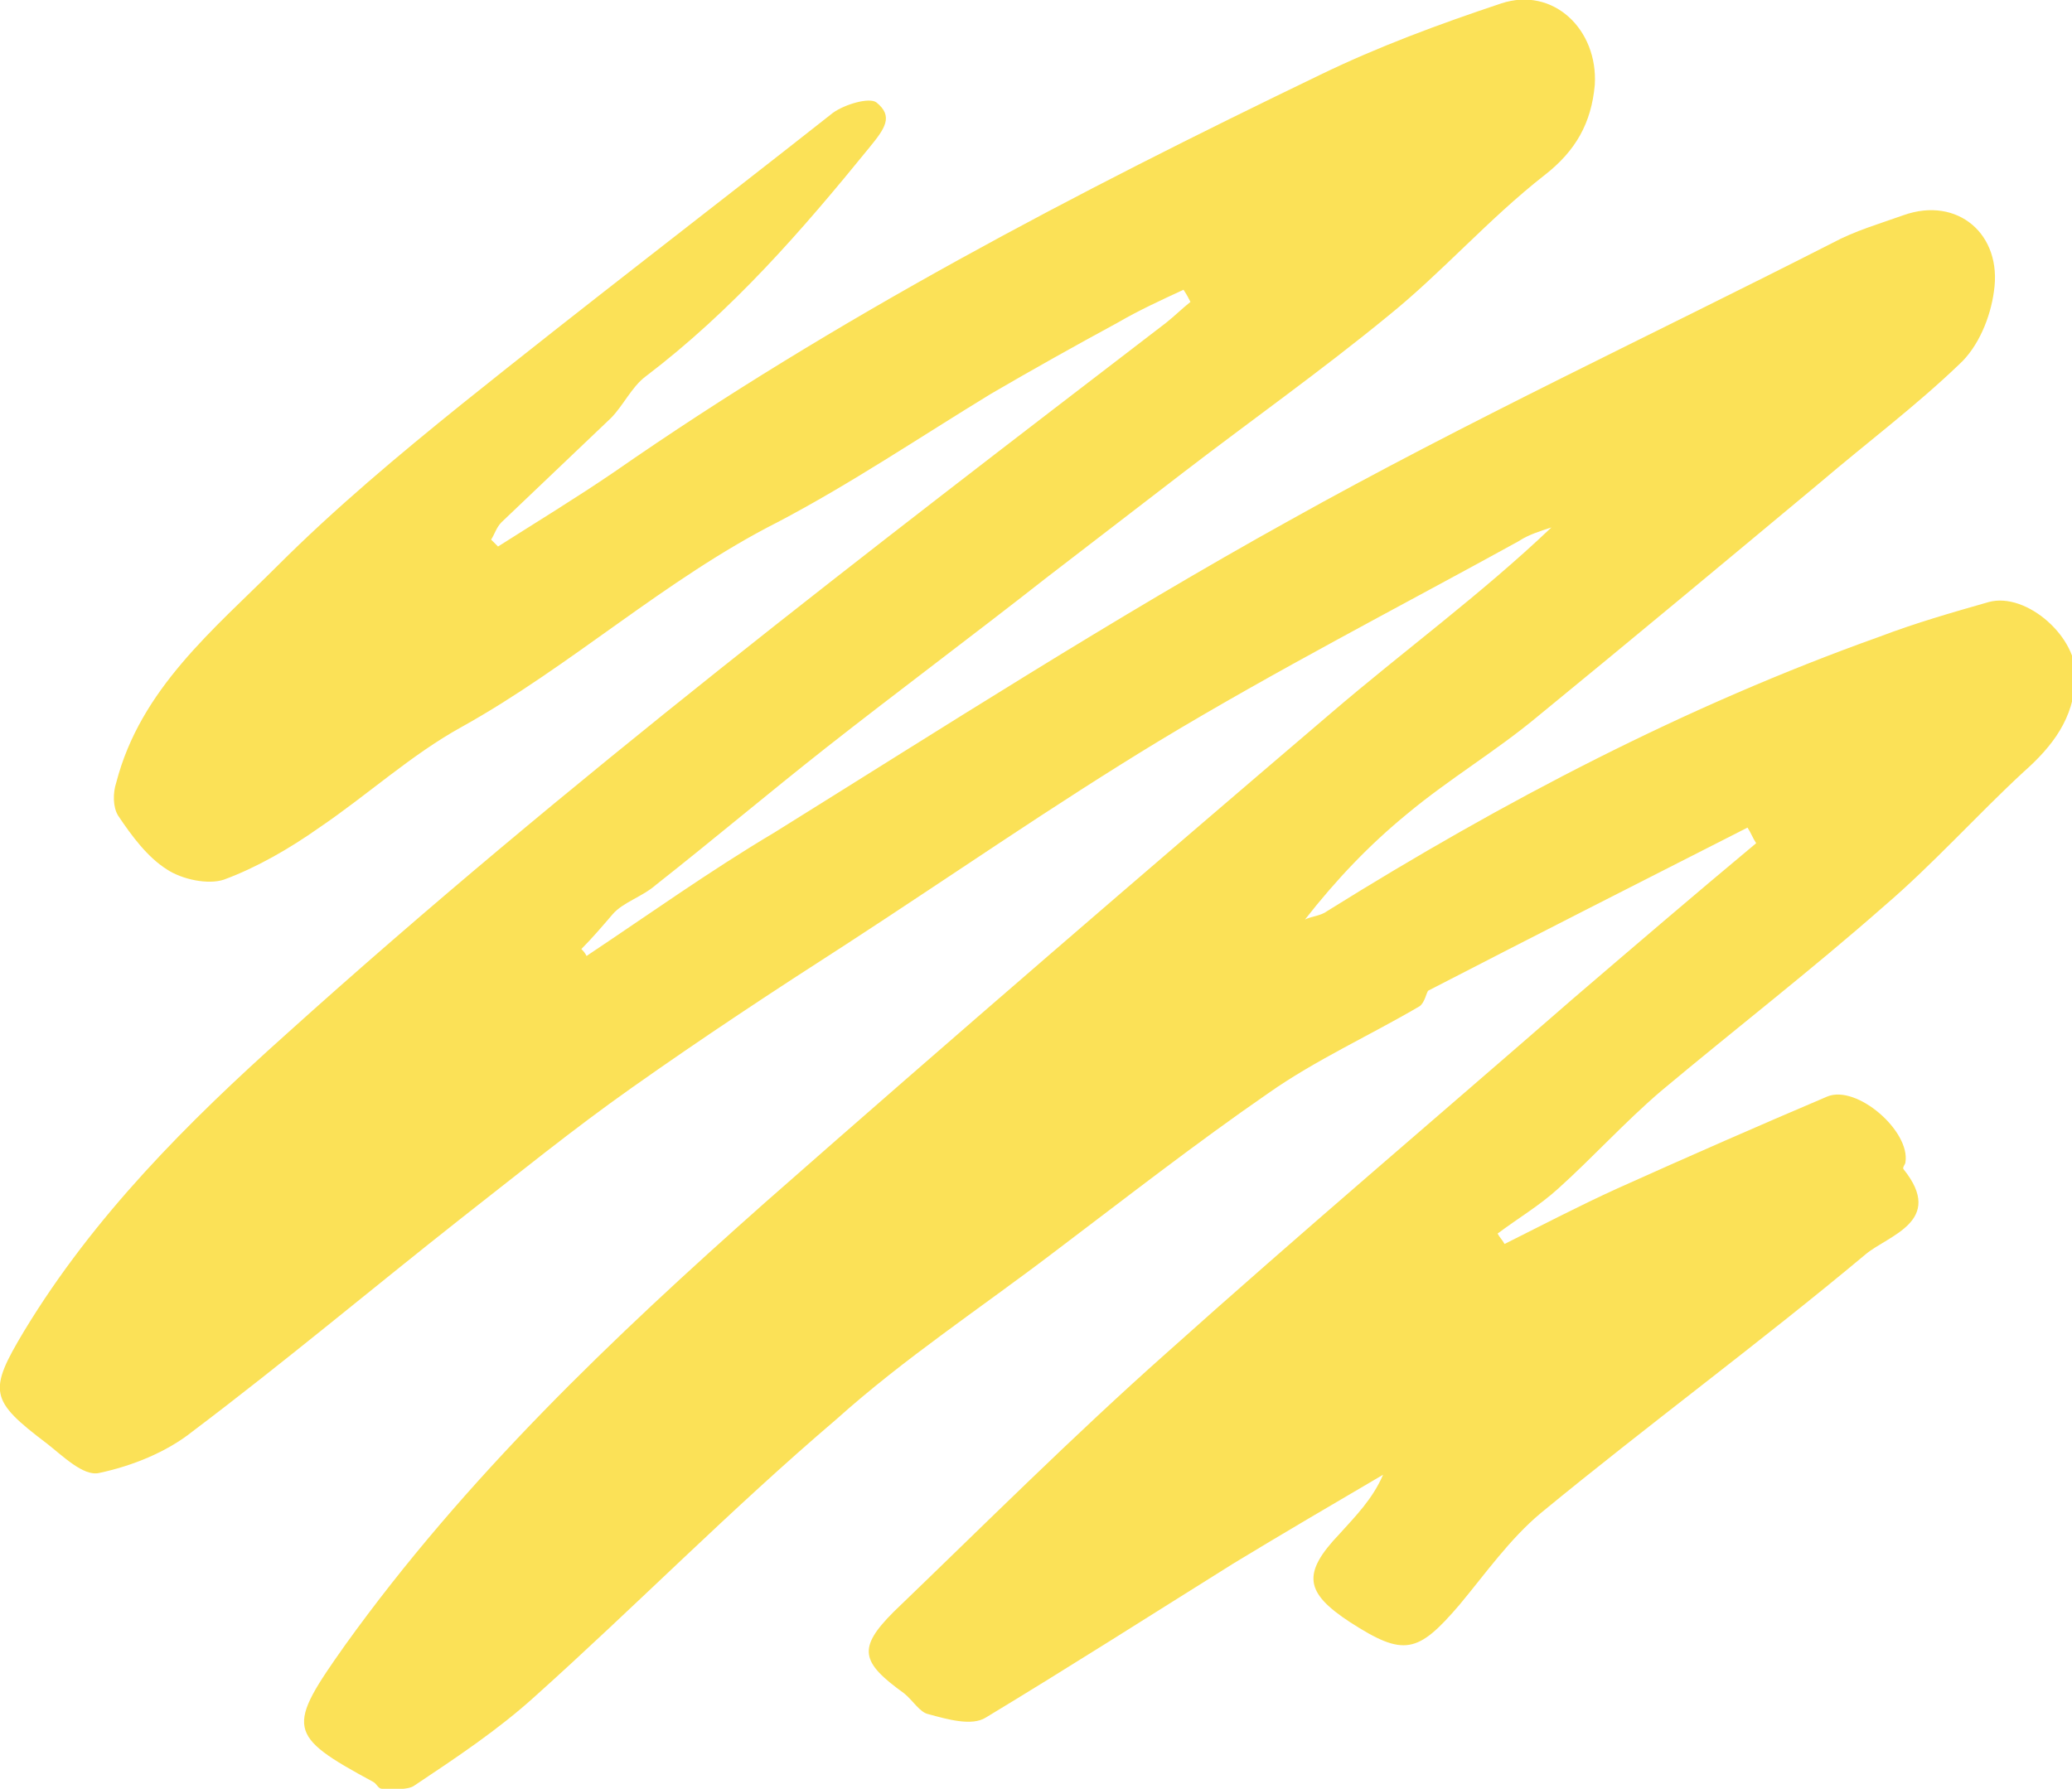 <?xml version="1.0" encoding="UTF-8" standalone="no"?><!-- Generator: Adobe Illustrator 23.0.1, SVG Export Plug-In . SVG Version: 6.00 Build 0)  --><svg xmlns="http://www.w3.org/2000/svg" enable-background="new 0 0 119.4 103.1" fill="#000000" id="Layer_1" version="1.1" viewBox="0 0 119.4 103.1" x="0px" xml:space="preserve" y="0px">
<g id="x3bECi.tif">
	<g id="change1_1">
		<path d="m28.7 31.5c2.2-1.4 4.5-2.8 6.7-4.3 12.8-8.9 26.6-16.1 40.7-22.9 3.3-1.6 6.8-2.9 10.4-4.1 3-1 5.6 1.5 5.4 4.7-0.2 2.2-1.1 3.8-2.9 5.2-3.2 2.5-5.9 5.6-9 8.1-3.9 3.2-8 6.1-11.9 9.1l-7.8 6c-4.2 3.3-8.5 6.5-12.7 9.8-3.3 2.6-6.5 5.3-9.8 7.9-0.8 0.7-1.9 1-2.5 1.7s-1.2 1.4-1.8 2c0.1 0.1 0.2 0.2 0.3 0.4 3.6-2.4 7.1-4.9 10.8-7.1 9.8-6.1 19.6-12.4 29.7-18 10.2-5.7 20.9-10.7 31.3-16 1.3-0.7 2.7-1.1 4.1-1.6 3.1-1.1 5.7 1.1 5.2 4.4-0.2 1.5-0.9 3.2-2 4.2-2.5 2.4-5.3 4.5-8 6.8-5.4 4.5-10.8 9-16.3 13.5-2.4 2-5.1 3.6-7.5 5.6-2.2 1.8-4.1 3.8-5.9 6.1 0.4-0.2 0.9-0.2 1.3-0.5 10.1-6.3 20.6-11.8 31.8-15.8 2.1-0.8 4.2-1.4 6.3-2 2.2-0.6 5.2 2.1 5 4.4-0.1 2.3-1.3 3.9-3 5.4-2.7 2.5-5.2 5.3-8 7.7-4.2 3.7-8.6 7.1-12.9 10.7-2.1 1.8-3.9 3.8-5.9 5.6-1.1 1-2.3 1.7-3.5 2.6 0.1 0.2 0.3 0.4 0.4 0.6 2.2-1.1 4.3-2.2 6.5-3.2 4-1.8 8.1-3.6 12.1-5.3 1.7-0.7 4.8 2 4.5 3.8 0 0.1-0.2 0.3-0.1 0.4 2.4 3-0.9 3.8-2.2 4.9-6.1 5.1-12.5 9.8-18.7 14.9-1.8 1.5-3.2 3.5-4.7 5.3-2.4 2.8-3.2 3-6.3 1-2.6-1.7-2.8-2.8-0.6-5.1 0.9-1 1.9-2 2.5-3.4-2.9 1.7-5.8 3.4-8.6 5.1-4.8 3-9.5 6-14.3 8.9-0.8 0.5-2.2 0.1-3.3-0.2-0.5-0.1-0.9-0.8-1.4-1.2-2.5-1.8-2.7-2.6-0.6-4.7 5.2-5 10.3-10.1 15.7-14.9 7.7-6.9 15.6-13.6 23.4-20.4 3.5-3 7-6 10.6-9-0.2-0.3-0.3-0.6-0.5-0.9-6.1 3.1-12.2 6.2-18.4 9.4-0.1 0.1-0.2 0.7-0.5 0.9-2.9 1.7-6 3.1-8.7 5-4.2 2.9-8.3 6.1-12.4 9.2-4.2 3.2-8.6 6.1-12.5 9.6-6.1 5.2-11.6 10.8-17.4 16-2.1 1.9-4.5 3.5-6.9 5.1-0.4 0.3-1.2 0.2-1.9 0.2-0.2 0-0.3-0.3-0.5-0.4-5-2.7-5-3.1-1.6-7.9 6.9-9.6 15.4-17.7 24.2-25.5 10.8-9.5 21.7-18.9 32.6-28.2 4.2-3.6 8.6-6.8 12.7-10.7-0.6 0.2-1.3 0.4-1.9 0.8-6.9 3.8-13.9 7.4-20.7 11.5-6.1 3.7-12 7.8-18 11.7-4.2 2.7-8.3 5.4-12.4 8.3-3.4 2.4-6.6 5-9.8 7.5-5.2 4.1-10.2 8.3-15.5 12.3-1.5 1.2-3.5 2-5.4 2.4-0.9 0.2-2.1-1-3-1.7-3.3-2.5-3.4-3-1.3-6.5 4-6.6 9.4-12 15.1-17.1 16.2-14.6 33.5-27.8 50.7-41 0.5-0.4 0.9-0.8 1.4-1.2-0.1-0.2-0.2-0.4-0.4-0.7-1.3 0.6-2.6 1.2-3.8 1.9-2.4 1.3-4.9 2.7-7.3 4.1-4.1 2.5-8.1 5.2-12.3 7.4-6.5 3.3-11.9 8.3-18.2 11.8-2.9 1.6-5.4 3.9-8.2 5.8-1.7 1.2-3.6 2.3-5.5 3-0.9 0.3-2.4 0-3.3-0.6-1.1-0.7-2-1.9-2.8-3.1-0.3-0.5-0.3-1.3-0.1-1.9 1.4-5.4 5.6-8.8 9.3-12.5 3.3-3.3 7-6.4 10.6-9.3 7.1-5.7 14.3-11.2 21.4-16.8 0.7-0.5 2.1-0.9 2.5-0.6 1 0.8 0.5 1.5-0.4 2.6-3.9 4.8-7.9 9.4-12.9 13.2-0.8 0.6-1.3 1.7-2 2.4l-6.3 6c-0.3 0.3-0.4 0.7-0.6 1l0.4 0.4z" fill="#fbe157"/>
	</g>
</g>
</svg>